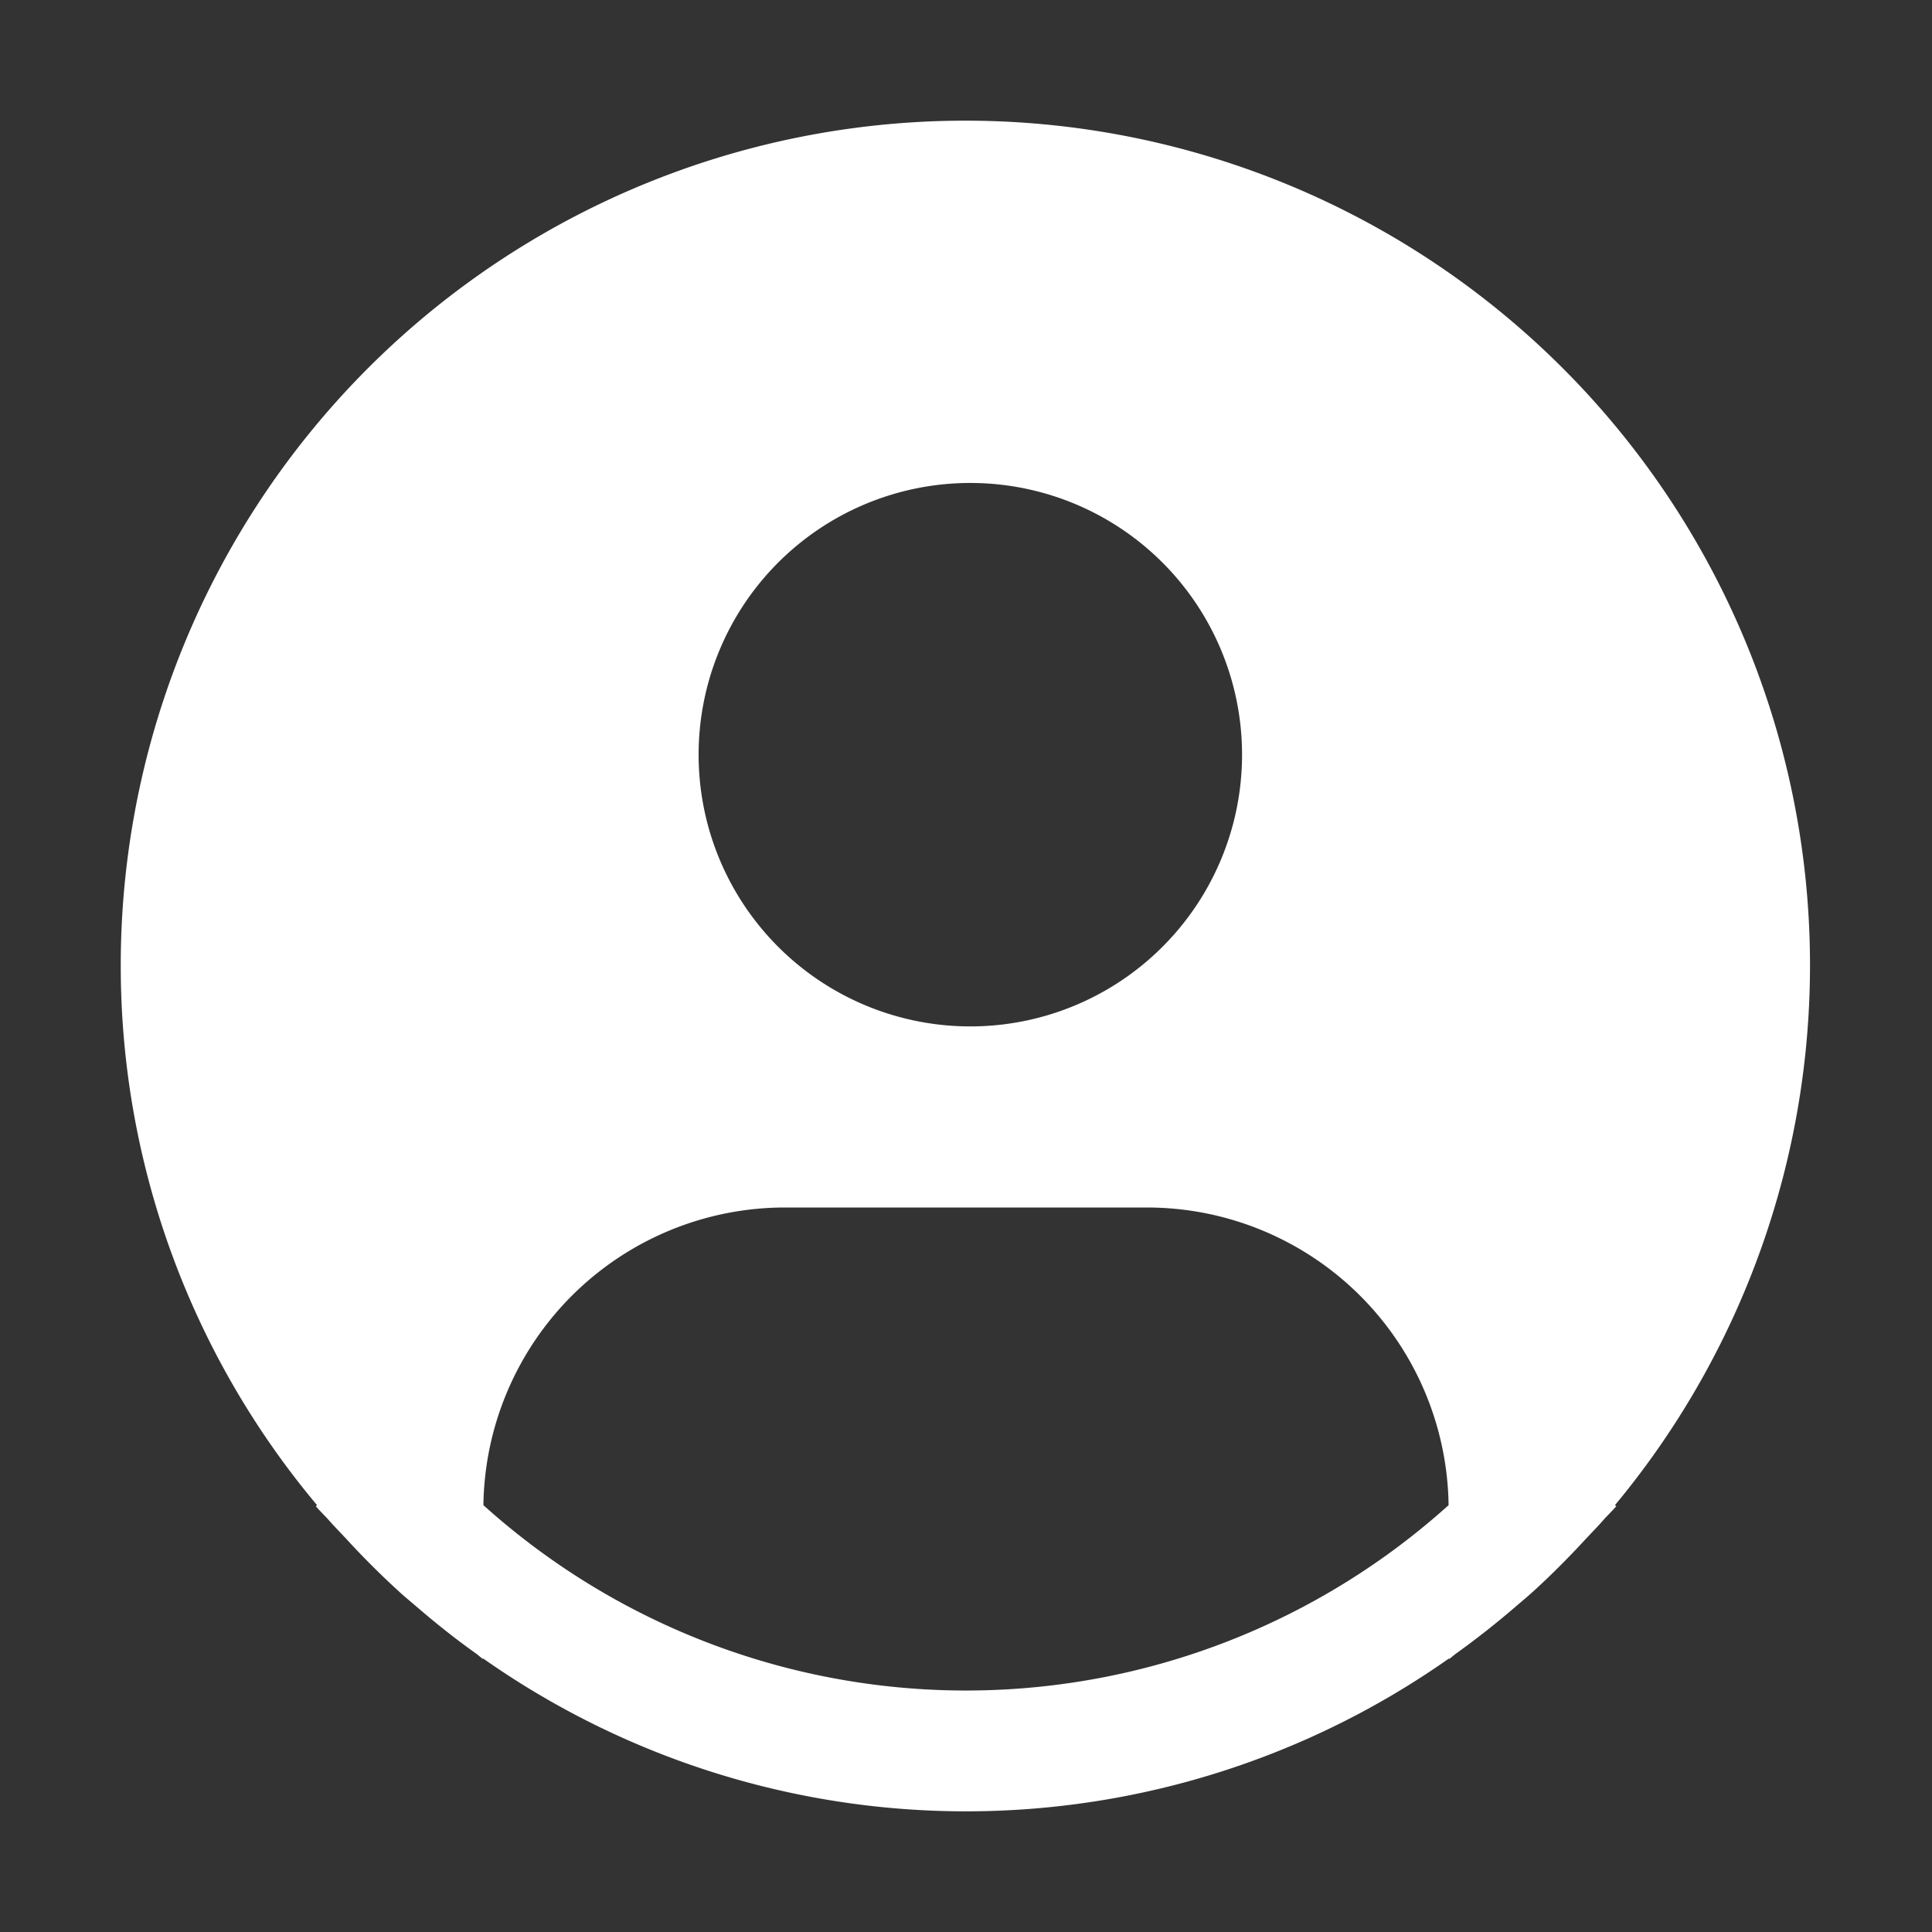 <svg width="28" height="28" fill="none" xmlns="http://www.w3.org/2000/svg"><rect width="100%" height="100%" fill="#333333" stroke="none"/><path d="M23.405 21.814A12.241 12.241 0 1 0 1.75 14c0 2.858 1.008 5.624 2.845 7.814l-.018.015c.061.073.131.136.194.209.08.09.164.175.245.262a12 12 0 0 0 .762.761c.08.074.163.142.245.212.28.242.567.471.866.684.038.027.073.06.112.088v-.01a12.163 12.163 0 0 0 14 0v.01c.038-.027.072-.061.112-.088.297-.214.586-.442.866-.684.082-.07.165-.139.245-.212.264-.24.516-.495.761-.76.082-.088.166-.173.245-.263.063-.073.133-.136.195-.21l-.02-.014ZM14 7a3.938 3.938 0 1 1 0 7.875A3.938 3.938 0 0 1 14 7ZM7.006 21.814a4.372 4.372 0 0 1 4.369-4.314h5.25a4.372 4.372 0 0 1 4.369 4.314 10.448 10.448 0 0 1-13.988 0Z" fill="#fff"/></svg>